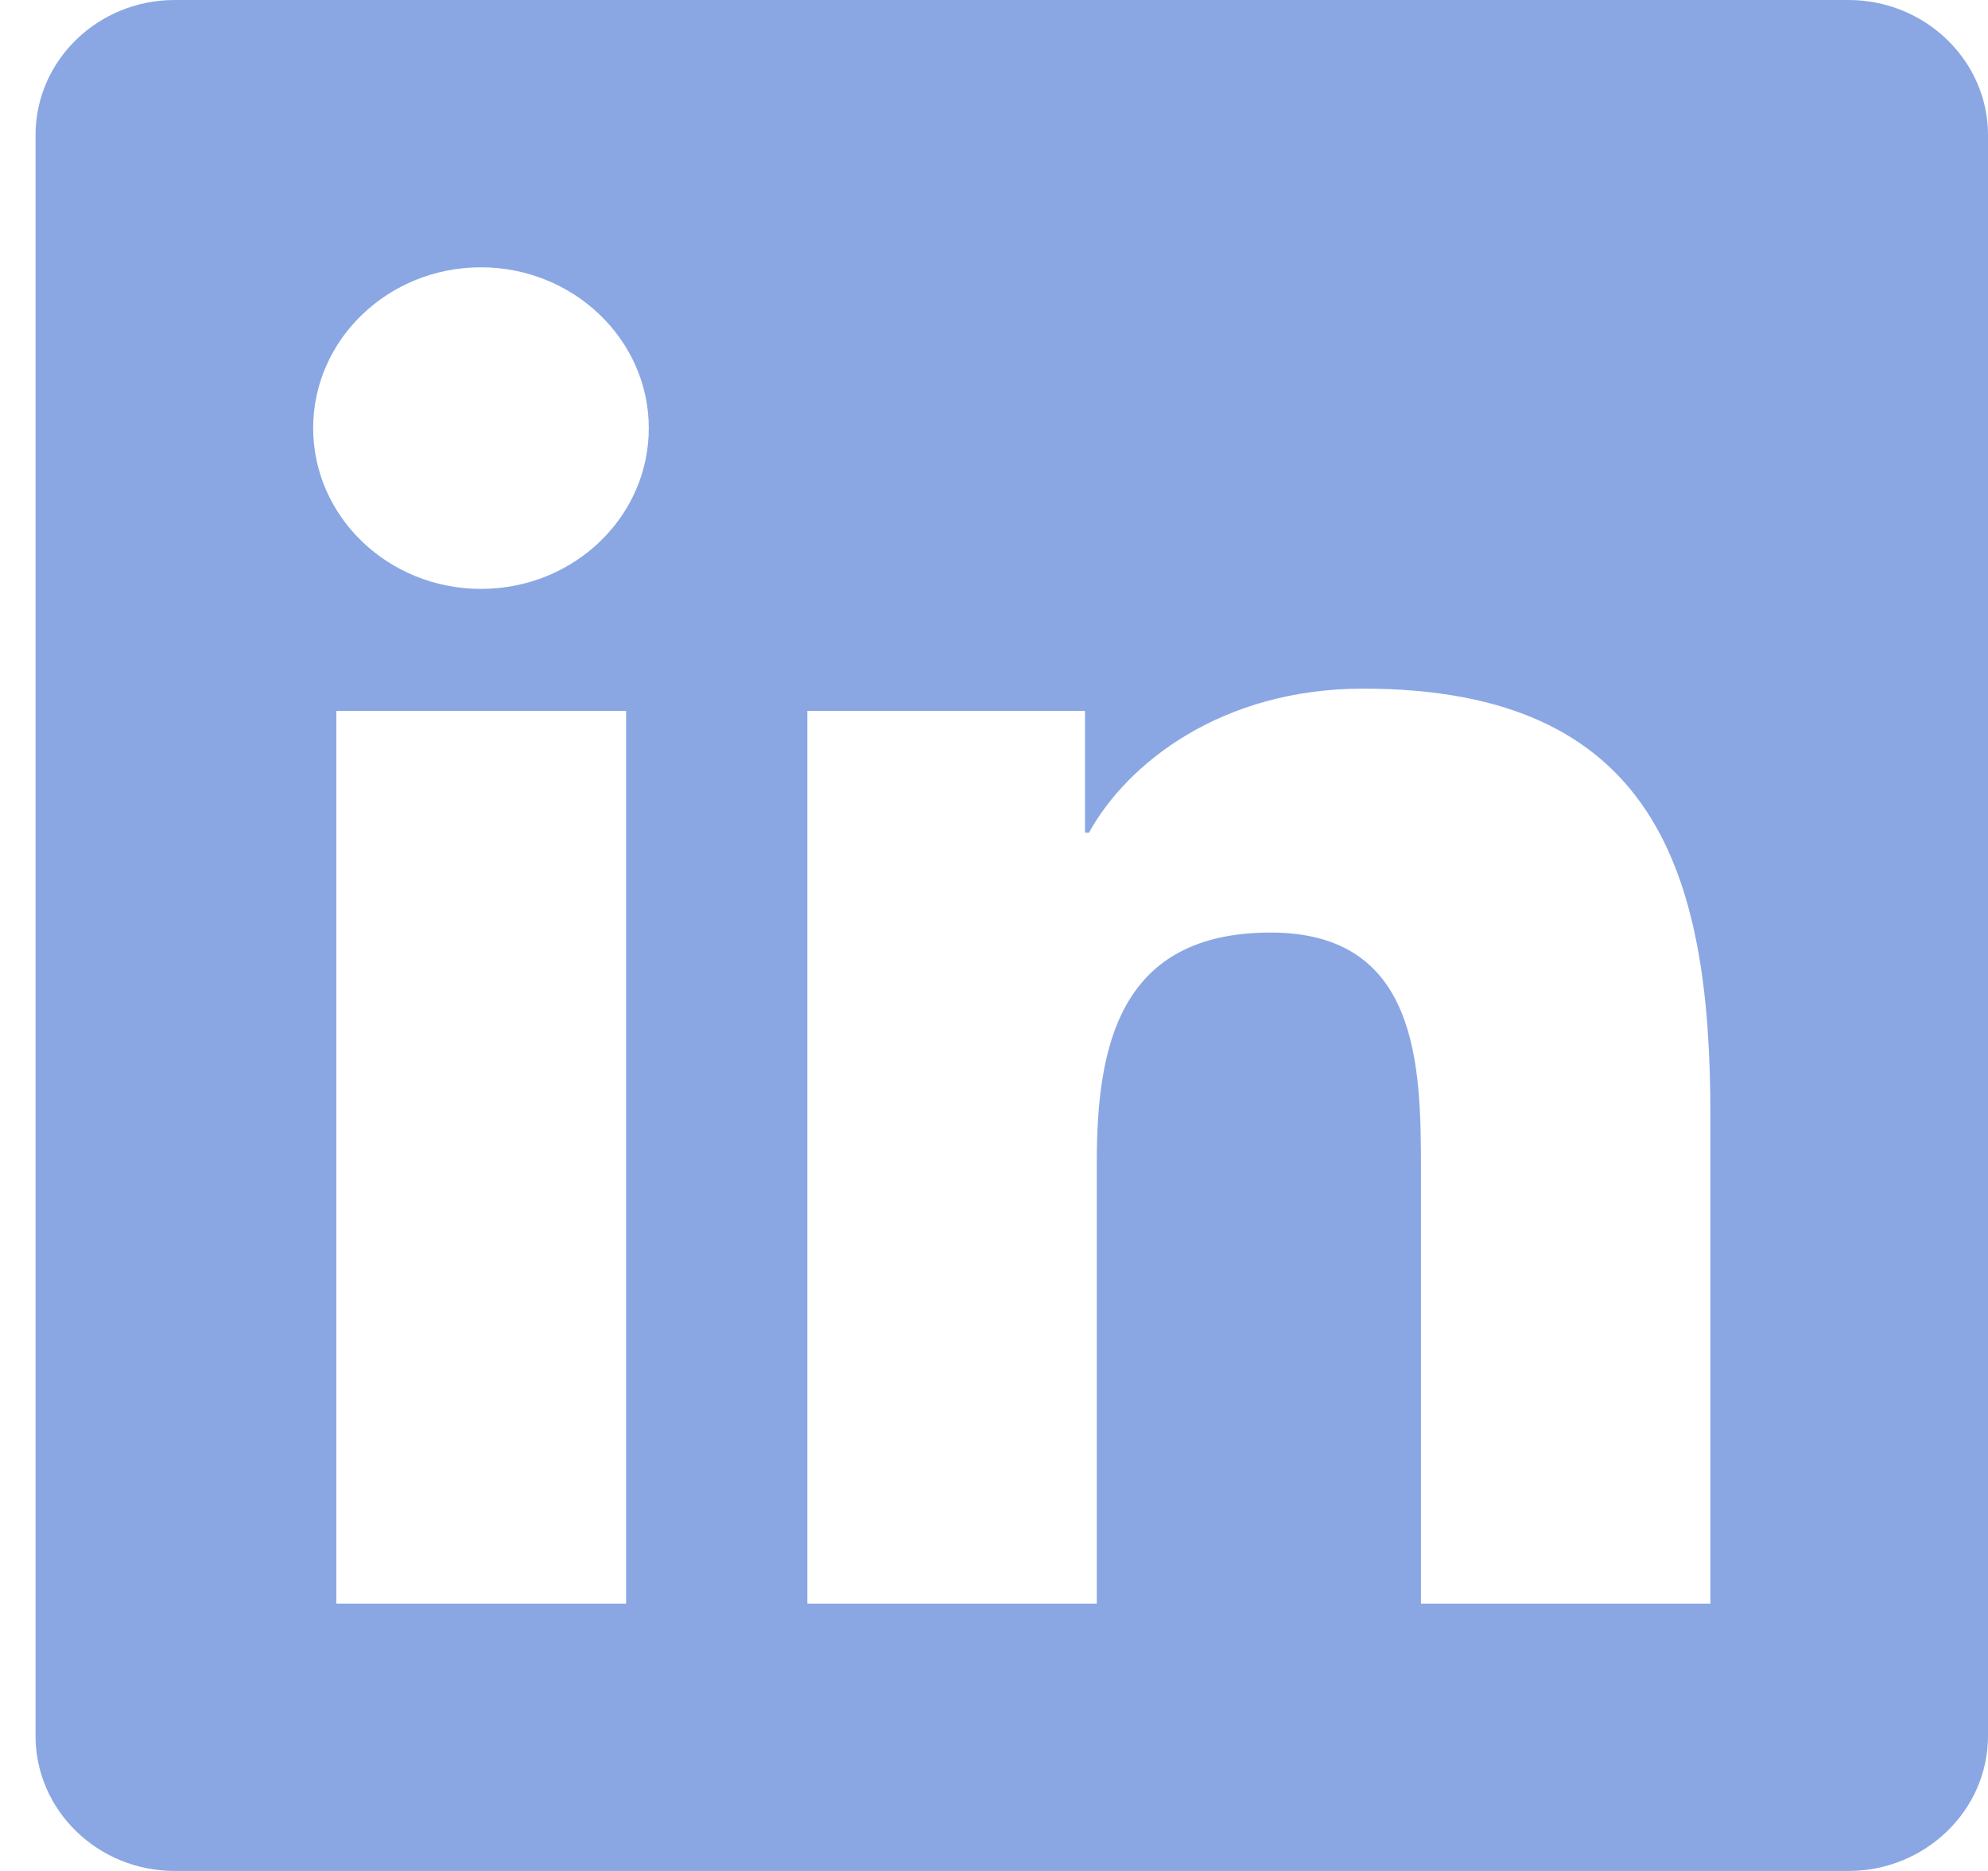 <svg width="17" height="16" viewBox="0 0 17 16" fill="none" xmlns="http://www.w3.org/2000/svg">
<path d="M15.807 0H1.493C0.837 0 0.304 0.518 0.304 1.154V14.846C0.304 15.482 0.837 16 1.493 16H15.807C16.463 16 17 15.482 17 14.846V1.154C17 0.518 16.463 0 15.807 0ZM5.35 13.714H2.876V6.079H5.354V13.714H5.35ZM4.113 5.036C3.319 5.036 2.678 4.418 2.678 3.661C2.678 2.904 3.319 2.286 4.113 2.286C4.903 2.286 5.548 2.904 5.548 3.661C5.548 4.421 4.907 5.036 4.113 5.036ZM14.626 13.714H12.151V10C12.151 9.114 12.133 7.975 10.866 7.975C9.576 7.975 9.379 8.939 9.379 9.936V13.714H6.904V6.079H9.278V7.121H9.312C9.643 6.521 10.452 5.889 11.656 5.889C14.16 5.889 14.626 7.471 14.626 9.529V13.714Z" fill="#8AA7E4"/>
</svg>

